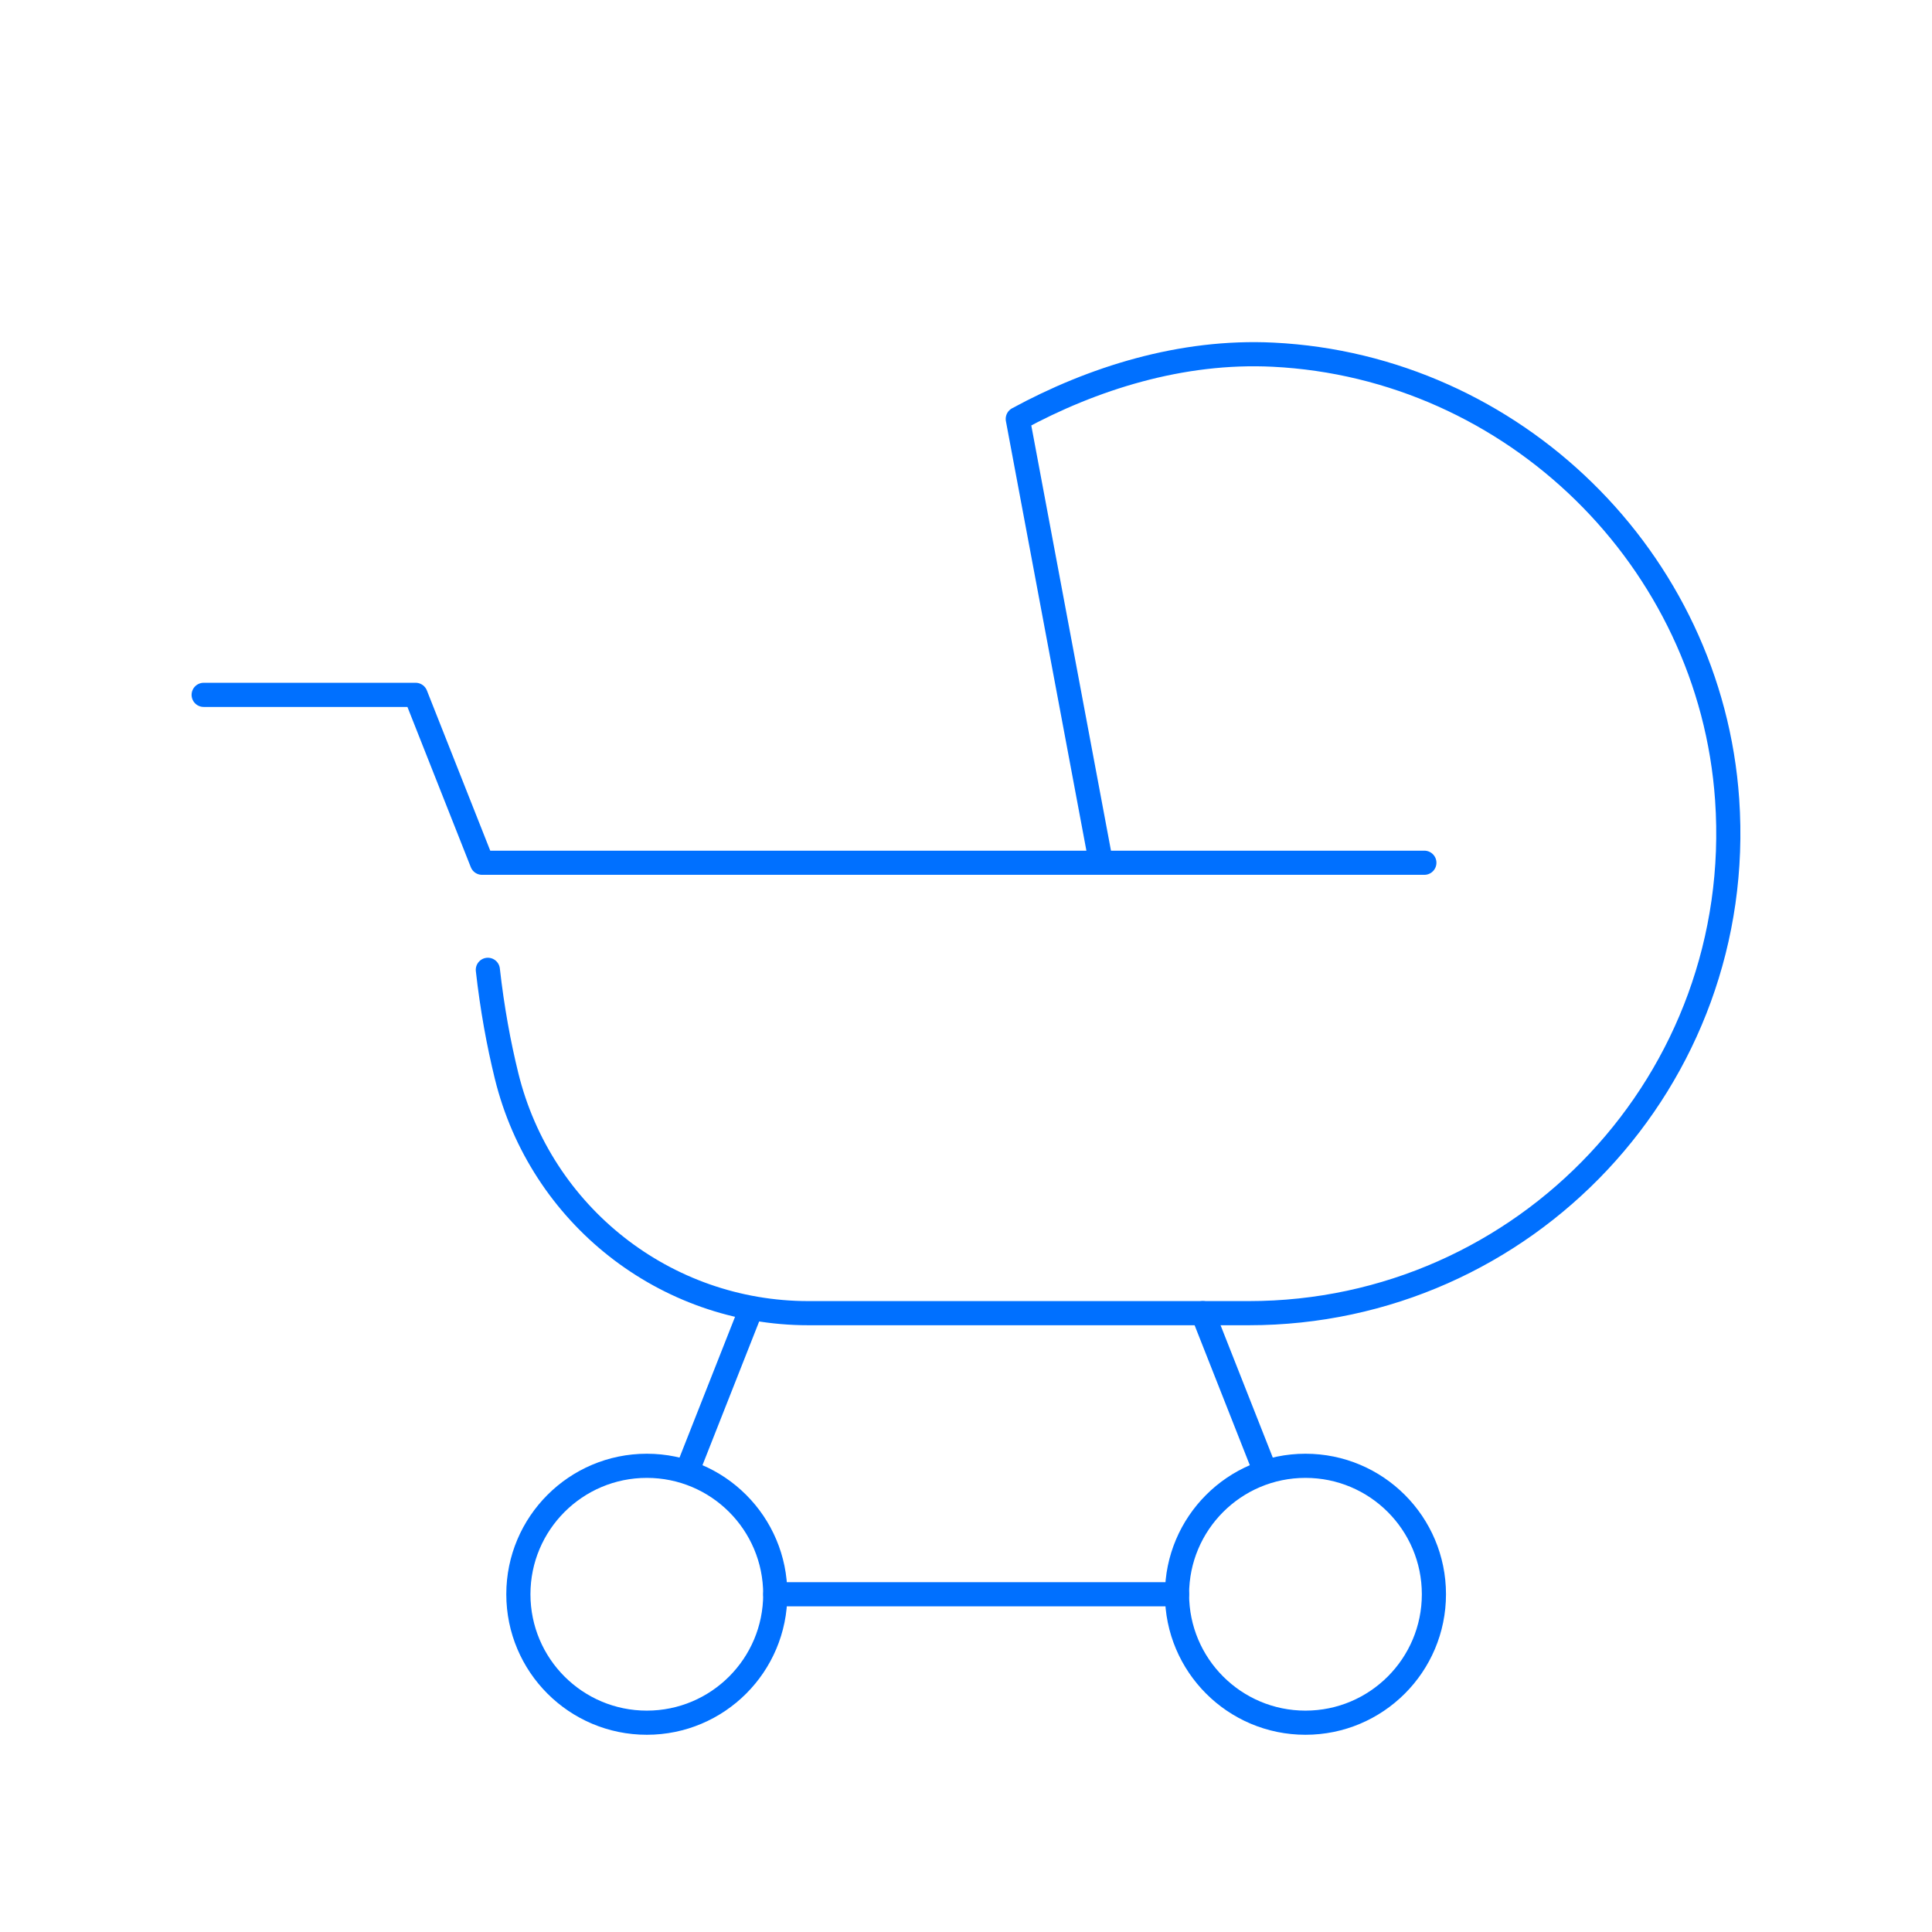 <?xml version="1.0" encoding="UTF-8"?>
<svg id="b" data-name="Design" xmlns="http://www.w3.org/2000/svg" viewBox="0 0 120 120">
  <path d="m12.65,43.159h13.166l4.124,10.428h38.442l-5.166-27.566c4.63-2.515,10.153-4.272,15.854-3.991,14.932.735,27.178,12.721,28.206,27.635,1.2,17.405-12.563,31.898-29.712,31.898h-27.354c-8.901,0-16.622-6.091-18.746-14.735-.488-1.987-.893-4.182-1.163-6.591" style="fill: none; stroke: #0070ff; stroke-linecap: round; stroke-linejoin: round; stroke-width: 1.5px;"/>
  <circle cx="81.085" cy="99.022" r="7.978" style="fill: none; stroke: #0070ff; stroke-linecap: round; stroke-linejoin: round; stroke-width: 1.5px;"/>
  <line x1="74.709" y1="81.562" x2="78.561" y2="91.326" style="fill: none; stroke: #0070ff; stroke-linecap: round; stroke-linejoin: round; stroke-width: 1.5px;"/>
  <circle cx="40.175" cy="99.022" r="7.978" style="fill: none; stroke: #0070ff; stroke-linecap: round; stroke-linejoin: round; stroke-width: 1.5px;"/>
  <line x1="46.551" y1="81.562" x2="42.699" y2="91.326" style="fill: none; stroke: #0070ff; stroke-linecap: round; stroke-linejoin: round; stroke-width: 1.5px;"/>
  <line x1="48.154" y1="99.022" x2="73.106" y2="99.022" style="fill: none; stroke: #0070ff; stroke-linecap: round; stroke-linejoin: round; stroke-width: 1.5px;"/>
  <line x1="88.469" y1="53.587" x2="68.383" y2="53.587" style="fill: none; stroke: #0070ff; stroke-linecap: round; stroke-linejoin: round; stroke-width: 1.5px;"/>
</svg>